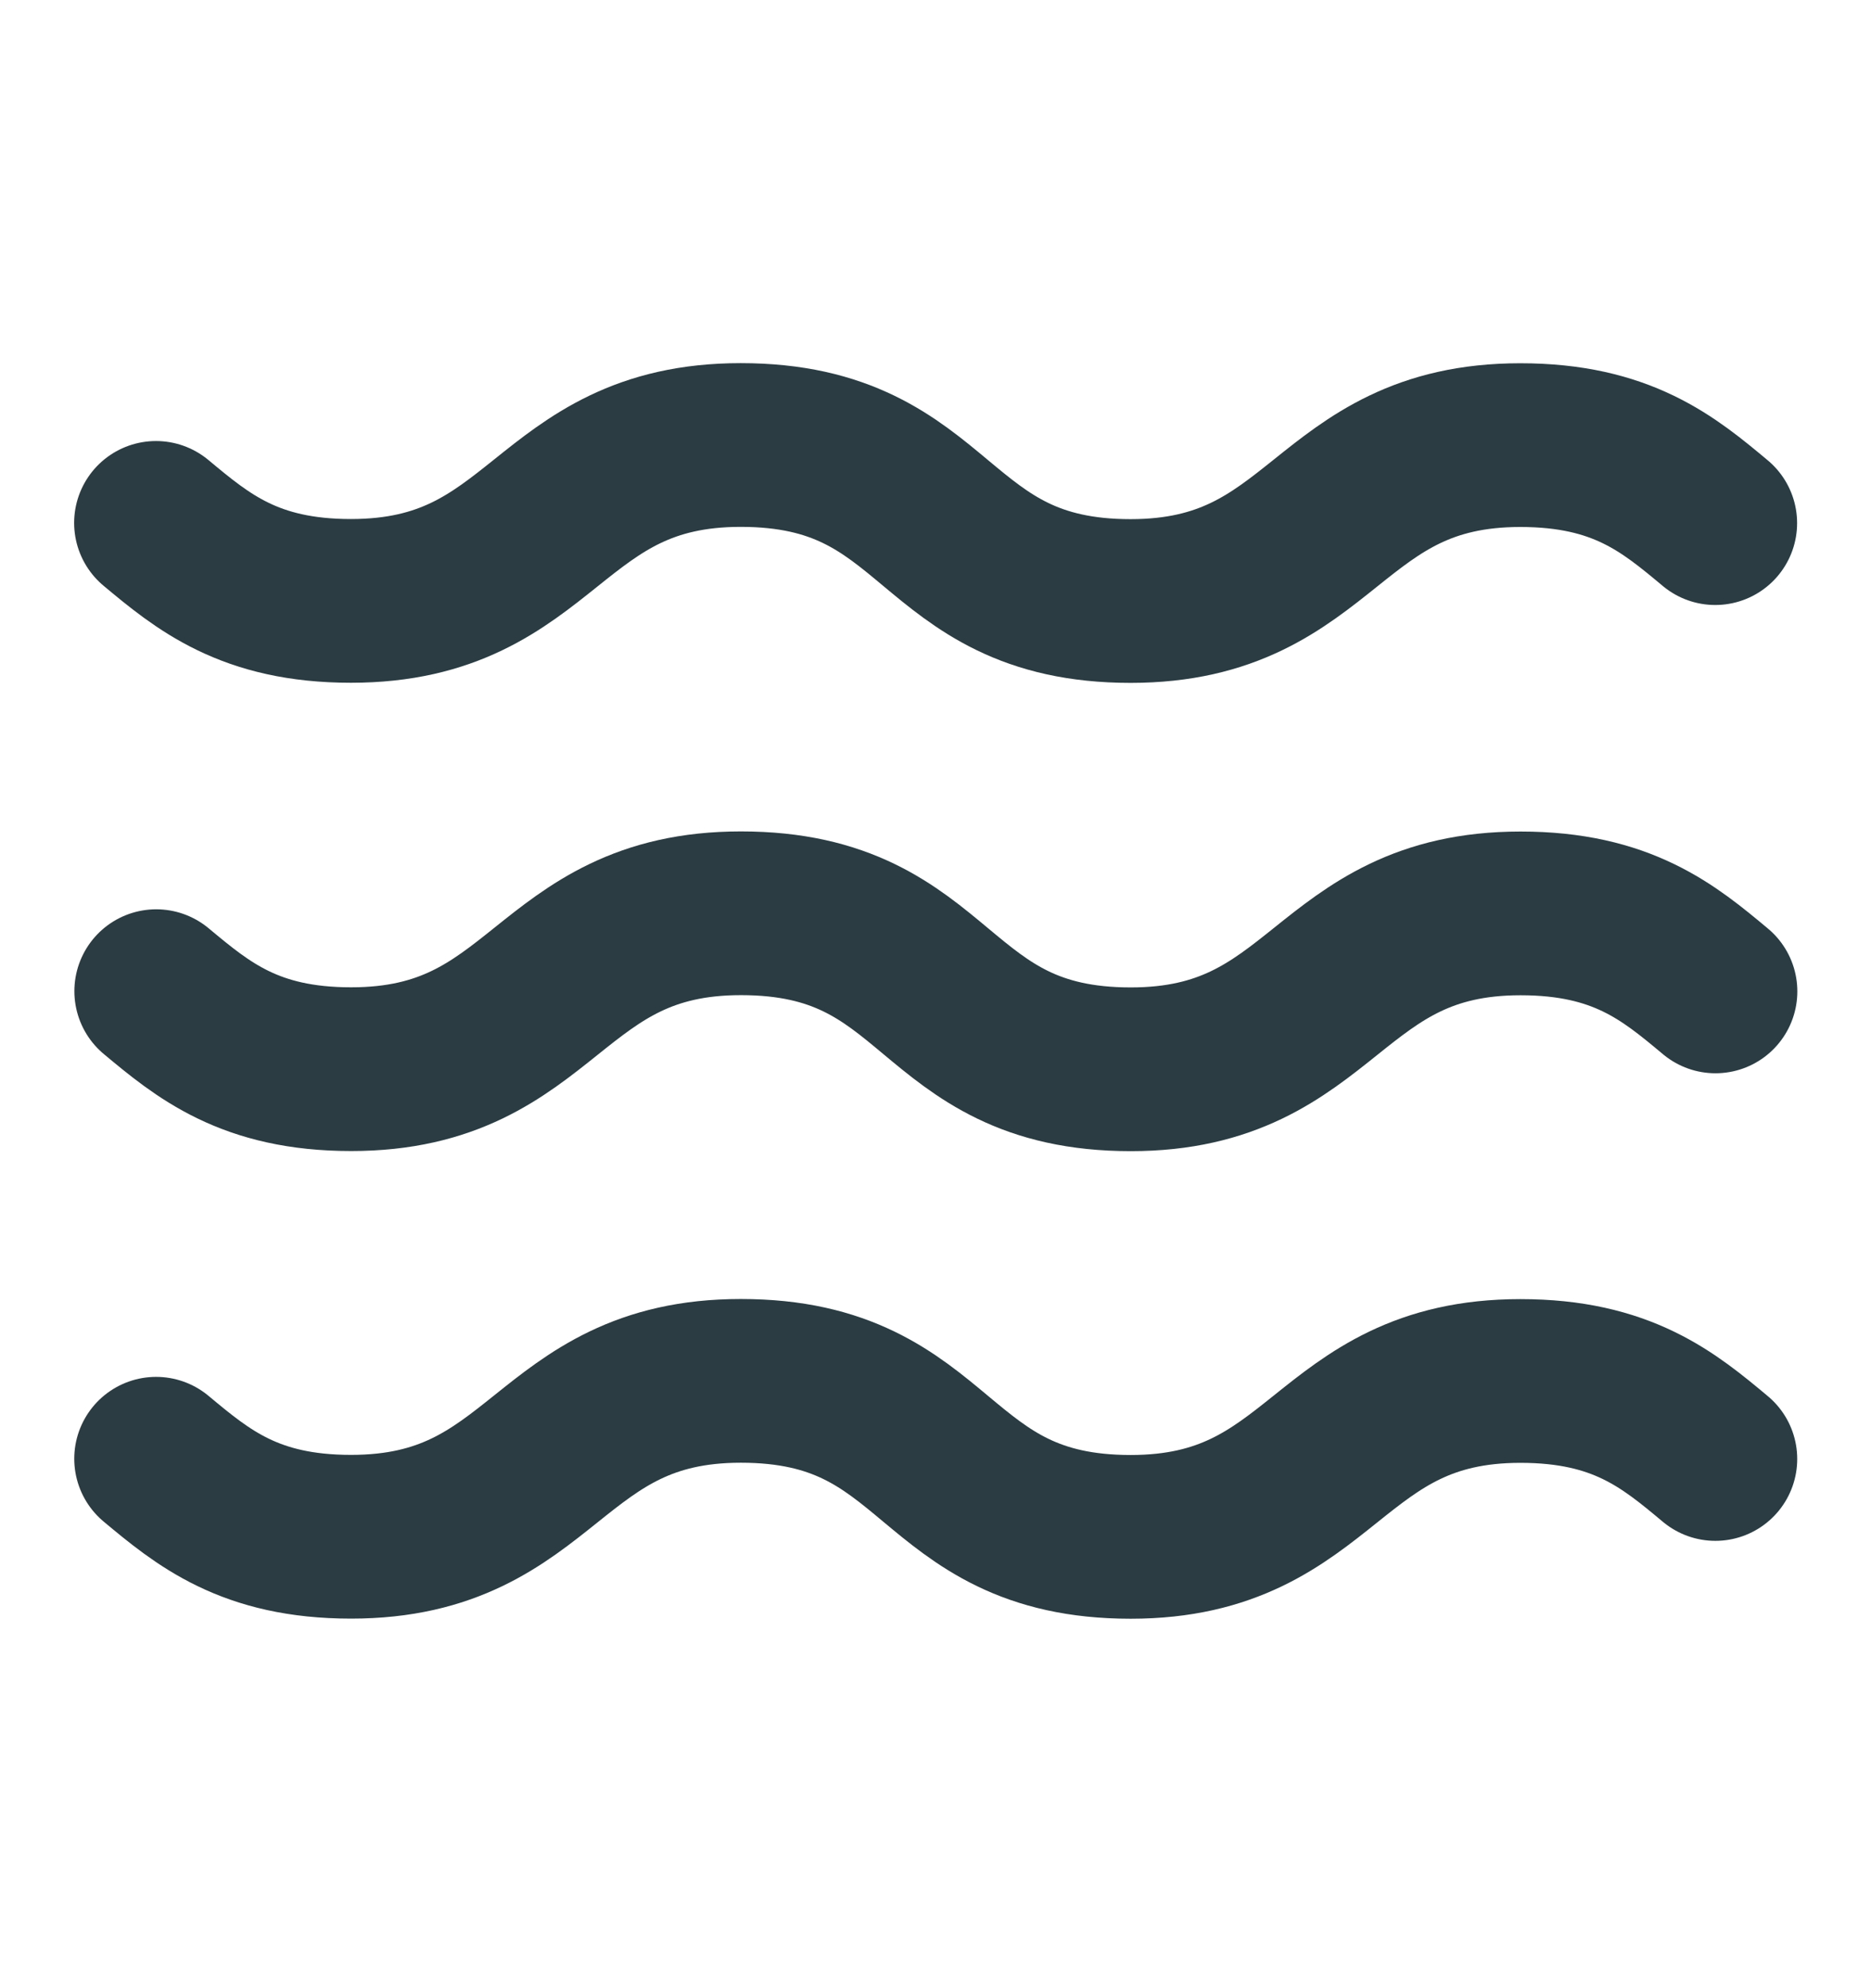 <?xml version="1.0" encoding="UTF-8"?>
<svg xmlns="http://www.w3.org/2000/svg" height="17" viewBox="0 0 16 17" width="16">
  <path d="m1.334 4.471c.4.333.8.667 1.667.667 1.667 0 1.667-1.333 3.333-1.333.867 0 1.267.333 1.667.667.4.333.8.667 1.667.667 1.667 0 1.667-1.333 3.333-1.333.867 0 1.267.333 1.667.667m-13.333 8c.4.333.8.667 1.667.667 1.667 0 1.667-1.333 3.333-1.333.867 0 1.267.333 1.667.667.4.333.8.667 1.667.667 1.667 0 1.667-1.333 3.333-1.333.867 0 1.267.333 1.667.667m-13.333-4c.4.333.8.667 1.667.667 1.667 0 1.667-1.333 3.333-1.333.867 0 1.267.333 1.667.667.4.333.8.667 1.667.667 1.667 0 1.667-1.333 3.333-1.333.867 0 1.267.333 1.667.667" stroke="#2b3c42" fill="none" stroke-linecap="round" stroke-linejoin="round" stroke-width="1.4"></path>
</svg>

